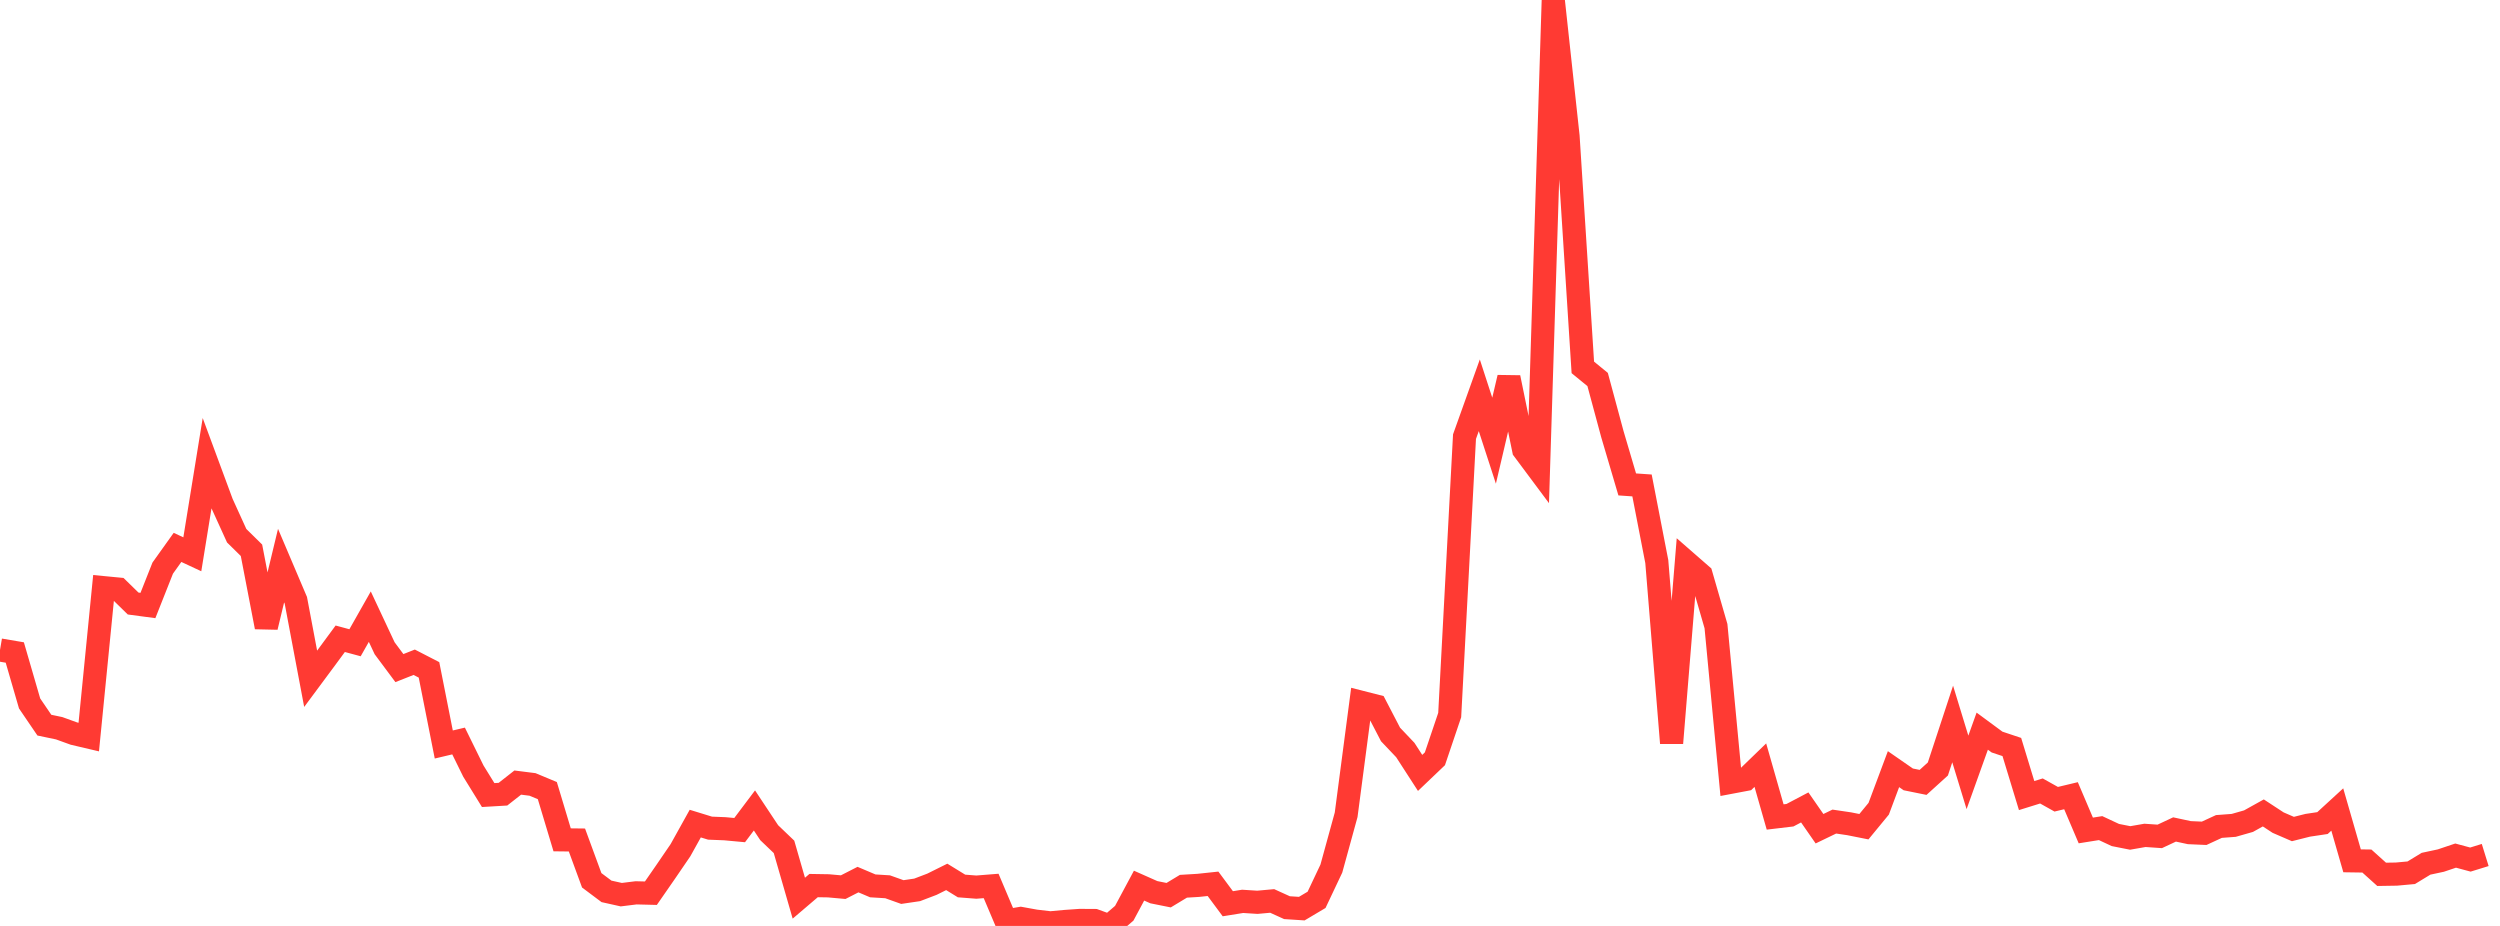 <?xml version="1.0" standalone="no"?>
<!DOCTYPE svg PUBLIC "-//W3C//DTD SVG 1.1//EN" "http://www.w3.org/Graphics/SVG/1.1/DTD/svg11.dtd">

<svg width="135" height="50" viewBox="0 0 135 50" preserveAspectRatio="none" 
  xmlns="http://www.w3.org/2000/svg"
  xmlns:xlink="http://www.w3.org/1999/xlink">


<polyline points="0.0, 35.099 0.799, 35.235 1.598, 37.986 2.396, 39.158 3.195, 39.325 3.994, 39.614 4.793, 39.802 5.592, 31.733 6.391, 31.81 7.189, 32.59 7.988, 32.697 8.787, 30.678 9.586, 29.559 10.385, 29.932 11.183, 25.015 11.982, 27.174 12.781, 28.929 13.58, 29.715 14.379, 33.862 15.178, 30.543 15.976, 32.419 16.775, 36.655 17.574, 35.578 18.373, 34.493 19.172, 34.709 19.97, 33.299 20.769, 35.004 21.568, 36.077 22.367, 35.761 23.166, 36.173 23.964, 40.203 24.763, 40.014 25.562, 41.639 26.361, 42.933 27.16, 42.886 27.959, 42.259 28.757, 42.36 29.556, 42.693 30.355, 45.351 31.154, 45.36 31.953, 47.536 32.751, 48.134 33.55, 48.312 34.349, 48.213 35.148, 48.233 35.947, 47.08 36.746, 45.91 37.544, 44.474 38.343, 44.72 39.142, 44.752 39.941, 44.826 40.74, 43.764 41.538, 44.967 42.337, 45.731 43.136, 48.502 43.935, 47.821 44.734, 47.834 45.533, 47.906 46.331, 47.498 47.13, 47.837 47.929, 47.886 48.728, 48.171 49.527, 48.053 50.325, 47.749 51.124, 47.352 51.923, 47.843 52.722, 47.905 53.521, 47.841 54.32, 49.729 55.118, 49.595 55.917, 49.74 56.716, 49.834 57.515, 49.76 58.314, 49.704 59.112, 49.709 59.911, 50.0 60.71, 49.315 61.509, 47.824 62.308, 48.179 63.107, 48.34 63.905, 47.858 64.704, 47.81 65.503, 47.725 66.302, 48.802 67.101, 48.673 67.899, 48.724 68.698, 48.651 69.497, 49.014 70.296, 49.066 71.095, 48.591 71.893, 46.904 72.692, 43.997 73.491, 37.92 74.29, 38.124 75.089, 39.661 75.888, 40.503 76.686, 41.737 77.485, 40.975 78.284, 38.612 79.083, 23.579 79.882, 21.345 80.68, 23.798 81.479, 20.388 82.278, 24.29 83.077, 25.362 83.876, 0.0 84.675, 7.363 85.473, 19.839 86.272, 20.493 87.071, 23.453 87.87, 26.159 88.669, 26.214 89.467, 30.327 90.266, 40.126 91.065, 30.35 91.864, 31.047 92.663, 33.811 93.462, 42.242 94.26, 42.091 95.059, 41.318 95.858, 44.117 96.657, 44.022 97.456, 43.601 98.254, 44.751 99.053, 44.365 99.852, 44.483 100.651, 44.642 101.45, 43.671 102.249, 41.534 103.047, 42.087 103.846, 42.249 104.645, 41.525 105.444, 39.095 106.243, 41.709 107.041, 39.482 107.84, 40.071 108.639, 40.338 109.438, 42.961 110.237, 42.712 111.036, 43.159 111.834, 42.968 112.633, 44.845 113.432, 44.718 114.231, 45.091 115.03, 45.249 115.828, 45.11 116.627, 45.165 117.426, 44.791 118.225, 44.963 119.024, 44.998 119.822, 44.63 120.621, 44.57 121.42, 44.342 122.219, 43.898 123.018, 44.421 123.817, 44.767 124.615, 44.566 125.414, 44.446 126.213, 43.713 127.012, 46.484 127.811, 46.496 128.609, 47.214 129.408, 47.201 130.207, 47.128 131.006, 46.642 131.805, 46.471 132.604, 46.202 133.402, 46.417 134.201, 46.17" fill="none" stroke="#ff3a33" stroke-width="1.25"/>

</svg>